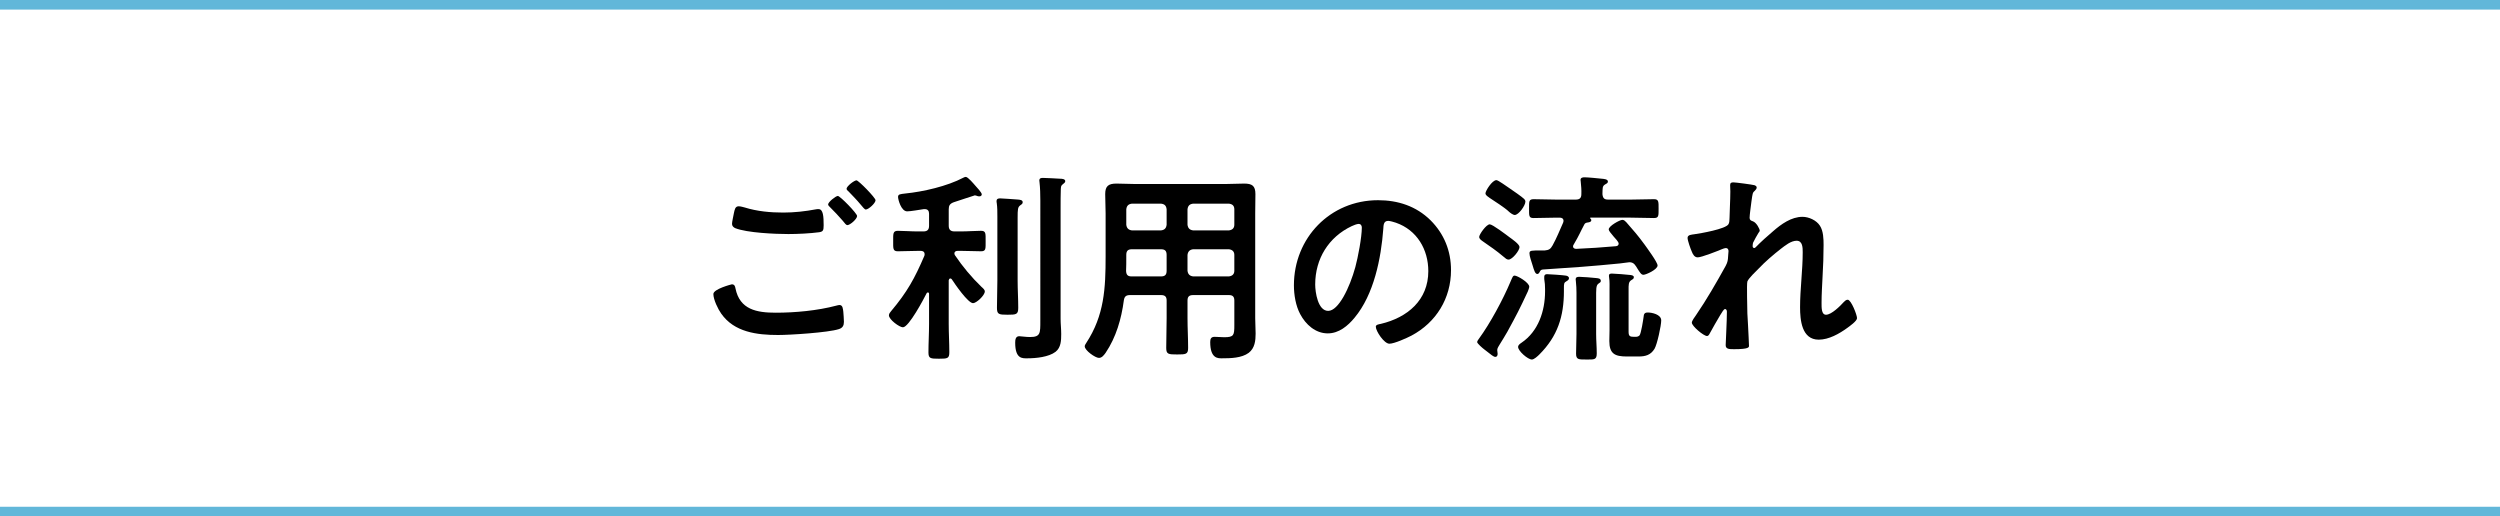 <?xml version="1.0" encoding="UTF-8"?>
<svg id="_レイヤー_2" data-name="レイヤー 2" xmlns="http://www.w3.org/2000/svg" viewBox="0 0 370 76.42">
  <defs>
    <style>
      .cls-1 {
        fill: none;
        stroke: #61b7d9;
        stroke-miterlimit: 10;
        stroke-width: 1.42px;
      }
    </style>
  </defs>
  <g id="_002" data-name="002">
    <g>
      <g>
        <path d="M108.31,42.08c.39,0,.48,.27,.54,.6,.63,3.15,3.15,3.6,5.97,3.6s6.15-.3,8.97-1.05c.12-.03,.33-.09,.45-.09,.51,0,.51,.6,.57,.99,.03,.3,.09,1.2,.09,1.5,0,.54-.18,.9-.75,1.08-1.56,.51-7.2,.87-9,.87-3.12,0-6.48-.42-8.4-3.15-.48-.66-1.17-2.1-1.17-2.91,0-.75,2.7-1.44,2.73-1.44Zm1.92-11.37c1.83,.57,3.78,.75,5.7,.75,1.62,0,3.24-.18,4.83-.48,.12-.03,.27-.03,.39-.03,.69,0,.75,1.11,.75,2.4,0,.75-.09,.93-.66,1.02-1.32,.18-3.21,.27-4.56,.27-1.95,0-6.12-.18-7.86-.87-.27-.12-.48-.33-.48-.63,0-.33,.21-1.2,.27-1.56,.12-.54,.18-1.05,.72-1.05,.27,0,.66,.12,.9,.18Zm16.62,1.26c0,.45-1.05,1.35-1.44,1.35-.18,0-.36-.24-.72-.69-.57-.66-1.2-1.32-1.83-1.95-.09-.09-.3-.27-.3-.42,0-.36,1.14-1.26,1.44-1.26,.33,0,2.85,2.58,2.85,2.97Zm2.73-2.34c0,.45-1.05,1.38-1.44,1.38-.18,0-.45-.36-.78-.75-.57-.69-1.17-1.29-1.77-1.92-.12-.09-.3-.27-.3-.39,0-.39,1.14-1.26,1.47-1.26,.3,0,2.82,2.58,2.82,2.94Z"/>
        <path d="M140.65,41.21c-.15,0-.21,.15-.24,.27v6.45c0,1.41,.09,2.79,.09,4.2,0,.93-.27,.96-1.53,.96s-1.56-.03-1.56-.93c0-1.41,.09-2.82,.09-4.23v-4.44c0-.12-.06-.21-.18-.21-.09,0-.15,.06-.18,.12-.42,.84-2.64,5.04-3.51,5.04-.51,0-2.07-1.14-2.07-1.77,0-.24,.18-.45,.33-.63,2.37-2.82,3.48-4.83,4.92-8.19,.03-.09,.03-.15,.03-.24,0-.48-.48-.48-.57-.48h-.48c-1.02,0-2.07,.06-2.91,.06-.75,0-.69-.42-.69-1.5s-.06-1.53,.69-1.53c.93,0,1.92,.09,2.91,.09h.87c.6,0,.84-.27,.84-.84v-1.77c0-.42-.18-.69-.63-.69h-.15c-.57,.09-1.98,.33-2.46,.33-.9,0-1.35-1.77-1.35-2.13,0-.42,.33-.42,1.05-.51,2.7-.27,6.21-1.08,8.61-2.34,.12-.06,.24-.12,.36-.12,.33,0,1.17,1.02,1.41,1.29,.21,.24,.96,1.02,.96,1.29,0,.18-.15,.3-.33,.3-.09,0-.18,0-.27-.03-.12-.03-.3-.12-.42-.12-.06,0-2.73,.9-3.12,1.02-.57,.21-.75,.48-.75,1.05v2.43c0,.57,.27,.84,.84,.84h1.02c.99,0,2.01-.09,2.91-.09,.75,0,.69,.39,.69,1.53s.06,1.5-.69,1.5c-.84,0-1.89-.06-2.91-.06h-.54c-.24,0-.48,.09-.48,.39,0,.09,.03,.18,.09,.27,1.14,1.68,2.46,3.27,3.93,4.68,.21,.18,.48,.42,.48,.66,0,.6-1.26,1.74-1.74,1.74-.75,0-2.7-2.85-3.15-3.54-.06-.06-.12-.12-.21-.12Zm6.96-9.18c0-.69,0-1.35-.09-1.98-.03-.09-.03-.21-.03-.27,0-.36,.24-.42,.54-.42,.33,0,2.25,.15,2.7,.18,.24,.03,.63,.06,.63,.39,0,.24-.18,.33-.39,.48-.33,.27-.36,.54-.36,1.83v9.27c0,1.35,.09,2.7,.09,4.05,0,.99-.3,1.02-1.59,1.02s-1.56-.06-1.56-1.02c0-1.35,.06-2.7,.06-4.05v-9.48Zm6.36-2.37c0-.9-.03-1.89-.12-2.67,0-.09-.03-.18-.03-.27,0-.36,.27-.39,.54-.39,.51,0,1.98,.09,2.55,.12,.24,0,.75,.03,.75,.36,0,.21-.21,.33-.39,.48-.27,.21-.24,.39-.27,.72-.03,.78-.03,1.86-.03,2.67v16.5c0,.75,.09,1.5,.09,2.25,0,.96-.03,2.01-.84,2.64-1.02,.78-2.91,.96-4.17,.96-.72,0-1.8,.12-1.8-2.31,0-.45,.06-.96,.6-.96,.27,0,.96,.12,1.59,.12,1.56,0,1.53-.57,1.53-2.4V29.66Z"/>
        <path d="M167.26,43.67c-.57,0-.84,.18-.93,.78-.36,2.73-1.14,5.46-2.7,7.77-.24,.33-.54,.75-.99,.75-.54,0-2.1-1.11-2.1-1.71,0-.18,.12-.33,.21-.48,2.7-4.11,2.88-8.13,2.88-12.87v-6.33c0-.96-.06-1.89-.06-2.85,0-1.2,.48-1.56,1.68-1.56,.87,0,1.71,.06,2.58,.06h13.71c.87,0,1.74-.06,2.58-.06,1.2,0,1.68,.33,1.68,1.56,0,.96-.03,1.89-.03,2.85v15.51c0,.75,.06,1.53,.06,2.28,0,1.05-.12,2.16-1.02,2.85-1.05,.78-2.7,.81-3.96,.81-.54,0-1.74,.09-1.74-2.4,0-.48,.12-.78,.66-.78,.48,0,.93,.06,1.41,.06,1.44,0,1.5-.3,1.5-1.8v-3.63c0-.57-.24-.81-.81-.81h-5.28c-.6,0-.84,.24-.84,.81v2.61c0,1.47,.09,2.94,.09,4.41,0,.93-.33,.96-1.62,.96s-1.62-.03-1.62-.96c0-1.47,.06-2.94,.06-4.41v-2.61c0-.57-.24-.81-.84-.81h-4.56Zm.27-6.78c-.6,0-.84,.24-.84,.84v.36c0,.66,0,1.35-.03,2.01,.03,.57,.24,.81,.81,.81h4.35c.6,0,.84-.24,.84-.84v-2.34c0-.6-.24-.84-.84-.84h-4.29Zm5.13-5.91c-.06-.54-.3-.78-.84-.84h-4.29c-.51,.06-.78,.3-.84,.84v2.28c.06,.51,.33,.78,.84,.84h4.29c.54-.06,.78-.33,.84-.84v-2.28Zm9.21,3.12c.51-.06,.81-.33,.81-.84v-2.28c0-.54-.3-.78-.81-.84h-5.28c-.51,.06-.78,.3-.84,.84v2.28c.06,.51,.33,.78,.84,.84h5.28Zm-6.12,5.97c.06,.51,.33,.78,.84,.84h5.28c.51-.06,.81-.33,.81-.84v-2.34c0-.51-.3-.78-.81-.84h-5.28c-.51,.06-.78,.33-.84,.84v2.34Z"/>
        <path d="M211.72,32.6c2.01,2.01,3.03,4.53,3.03,7.38,0,4.17-2.19,7.74-5.85,9.69-.69,.36-2.55,1.2-3.27,1.2-.78,0-2.01-1.86-2.01-2.52,0-.3,.45-.36,.75-.42,3.93-.93,7.02-3.51,7.02-7.8,0-3.21-1.68-6.09-4.8-7.17-.27-.09-.87-.27-1.14-.27-.69,0-.69,.66-.72,1.17-.33,4.38-1.38,9.72-4.26,13.17-.99,1.2-2.31,2.31-3.96,2.31-1.83,0-3.27-1.32-4.08-2.85-.66-1.23-.93-2.85-.93-4.26,0-7.02,5.37-12.6,12.45-12.6,2.94,0,5.64,.87,7.77,2.97Zm-11.67,.87c-3.42,1.62-5.4,4.83-5.4,8.64,0,1.11,.39,3.9,1.92,3.9s3.18-3.42,4.02-6.48c.39-1.44,.96-4.41,.96-5.85,0-.3-.15-.54-.48-.54-.24,0-.78,.21-1.02,.33Z"/>
        <path d="M226.12,43.13c-1.29,2.76-1.56,3.27-3.03,5.97-.36,.63-.75,1.26-1.14,1.89-.12,.21-.36,.54-.36,.81,0,.18,.06,.39,.06,.57,0,.27-.12,.45-.33,.45-.27,0-.54-.24-1.65-1.11-.21-.15-1.05-.87-1.05-1.08,0-.15,.18-.39,.27-.51,1.65-2.25,3.57-5.82,4.65-8.4,.3-.69,.36-.93,.63-.93,.39,0,2.16,1.02,2.16,1.65,0,.15-.15,.54-.21,.69Zm-2.85-4.71c-.27,0-.42-.15-.81-.48-.99-.84-1.92-1.47-3-2.22-.21-.15-.54-.36-.54-.66,0-.36,1.05-1.86,1.56-1.86,.42,0,2.46,1.56,2.94,1.92,.33,.24,1.47,1.02,1.47,1.44,0,.54-1.08,1.86-1.62,1.86Zm.9-6.6c-.21,0-.66-.3-.9-.54-.63-.6-2.04-1.47-2.79-1.98-.24-.18-.63-.39-.63-.69,0-.36,.99-1.95,1.62-1.95,.27,0,1.56,.96,1.98,1.23,.45,.3,1.83,1.26,2.13,1.56,.09,.09,.18,.24,.18,.39,0,.57-.99,1.98-1.59,1.98Zm7.29,11.25c0,3.75-.93,6.69-3.63,9.39-.24,.24-.78,.75-1.11,.75-.6,0-2.04-1.26-2.04-1.86,0-.3,.3-.48,.51-.63,2.49-1.68,3.48-4.71,3.48-7.59v-.33c0-.57-.03-.93-.12-1.5v-.3c0-.39,.24-.42,.45-.42,.33,0,2.43,.15,2.73,.21,.24,.03,.48,.15,.48,.39,0,.21-.18,.33-.33,.42-.42,.24-.42,.33-.42,1.11v.36Zm-3.6-2.79c-.06,.12-.18,.27-.33,.27-.33,0-.48-.51-.72-1.32-.15-.51-.45-1.29-.45-1.74s.33-.42,1.77-.42h.48c.63-.06,.87-.21,1.17-.75,.6-1.08,1.05-2.22,1.56-3.36,.03-.09,.06-.18,.06-.27,0-.36-.27-.48-.57-.48h-.45c-1.14,0-2.28,.06-3.42,.06-.69,0-.66-.33-.66-1.38,0-1.11-.03-1.41,.69-1.41,1.14,0,2.25,.06,3.39,.06h2.82c.6,0,.84-.24,.84-.81,.03-.6-.03-1.23-.09-1.83,0-.06-.03-.18-.03-.27,0-.33,.3-.39,.57-.39,.51,0,2.04,.15,2.58,.21,.3,.03,.9,.06,.9,.42,0,.24-.21,.3-.45,.45-.39,.24-.33,.57-.36,1.41,.06,.6,.27,.81,.84,.81h3.36c1.14,0,2.28-.06,3.42-.06,.72,0,.69,.36,.69,1.41s.03,1.38-.69,1.38c-1.14,0-2.28-.06-3.42-.06h-5.94s-.09,0-.09,.06c0,.03,.03,.06,.06,.09,.09,.06,.12,.12,.12,.24,0,.27-.36,.3-.54,.33-.21,.03-.39,.09-.48,.27-.63,1.17-.72,1.53-1.59,3-.06,.09-.09,.15-.09,.27,0,.27,.24,.36,.48,.36,1.95-.09,3.9-.21,5.85-.39,.24-.03,.42-.12,.42-.39s-.57-.84-.75-1.05c-.42-.51-.72-.84-.72-1.05,0-.51,1.65-1.41,2.01-1.41,.27,0,.42,.18,.6,.36,1.11,1.26,1.71,1.95,2.7,3.3,.36,.51,1.92,2.61,1.92,3.09,0,.6-1.71,1.38-2.1,1.38-.33,0-.54-.39-.87-.9-.3-.48-.51-.96-1.2-.96-.09,0-1.32,.18-1.41,.18-4.2,.42-7.23,.63-11.43,.9-.27,.03-.36,.18-.45,.39Zm5.46,3.06c0-.57-.03-1.14-.09-1.71,0-.09-.03-.18-.03-.27,0-.36,.27-.39,.54-.39,.51,0,1.89,.12,2.46,.18,.27,.03,.72,.03,.72,.42,0,.21-.12,.24-.36,.42-.36,.27-.33,.81-.33,2.22v5.22c0,.96,.09,1.92,.09,2.88s-.39,.9-1.5,.9c-1.17,0-1.56,.03-1.56-.87,0-.96,.06-1.95,.06-2.91v-6.09Zm8.7,6.51c.24,0,.45-.03,.63-.21,.24-.3,.54-2.28,.6-2.73,.03-.45,.15-.66,.63-.66,.57,0,1.98,.27,1.98,1.17,0,.78-.6,3.54-.99,4.2-.57,.93-1.35,1.14-2.37,1.14h-1.74c-1.74,0-2.58-.39-2.58-2.28,0-.54,.03-1.08,.03-1.62v-5.91c0-.57,.03-1.32-.06-1.86,0-.09-.03-.18-.03-.27,0-.3,.21-.33,.45-.33,.33,0,2.37,.15,2.73,.21,.18,.03,.51,.06,.51,.33,0,.24-.21,.33-.36,.42-.45,.27-.42,.72-.42,1.5v6.15c0,.66,.21,.75,.81,.75h.18Z"/>
        <path d="M259.66,27.41c.15,.06,.33,.15,.33,.33s-.12,.33-.24,.45c-.39,.33-.36,.42-.54,1.65-.06,.51-.27,1.98-.27,2.4,0,.33,.21,.42,.48,.51,.54,.18,1.02,1.14,1.02,1.38,0,.12-.12,.24-.18,.33-.15,.21-.72,1.26-.81,1.47-.03,.12-.06,.33-.06,.48s.06,.3,.24,.3c.09,0,.18-.09,.24-.15,.63-.66,1.83-1.74,2.55-2.34,1.2-1.05,2.7-2.13,4.35-2.13,.93,0,2.07,.51,2.58,1.32,.51,.78,.54,1.95,.54,2.85,0,1.56-.06,3.12-.15,4.65-.06,1.29-.15,2.64-.15,3.9,0,.72-.03,1.77,.66,1.77,.81,0,2.1-1.29,2.64-1.89,.15-.15,.33-.33,.57-.33,.51,0,1.38,2.25,1.38,2.73,0,.42-1.11,1.2-1.44,1.44-1.2,.87-2.73,1.74-4.23,1.74-2.52,0-2.76-2.91-2.76-4.8,0-2.7,.39-5.43,.39-8.13,0-.66,0-1.71-.9-1.71-.84,0-1.71,.72-2.34,1.2-1.08,.84-2.34,1.92-3.27,2.91-.39,.39-1.5,1.44-1.68,1.92-.12,.39,0,4.05,0,4.74,0,.18,.06,1.08,.09,1.59,.06,1.23,.15,2.85,.15,3.18,0,.21,.03,.51-2.19,.51-.72,0-1.26,0-1.26-.6,0-.27,.18-3.6,.18-4.95,0-.15-.06-.39-.27-.39s-.42,.45-.72,.9c-.33,.54-1.26,2.16-1.56,2.73-.09,.18-.21,.36-.39,.36-.51,0-2.25-1.47-2.25-1.98,0-.27,.45-.87,.6-1.08,1.62-2.37,3.03-4.83,4.41-7.32,.3-.57,.33-.87,.36-1.41,0-.27,.06-.54,.06-.78s-.12-.45-.39-.45c-.15,0-.39,.09-.54,.15-.63,.27-3.06,1.23-3.63,1.23-.48,0-.72-.45-.87-.84-.18-.39-.63-1.65-.63-2.04,0-.48,.63-.48,.99-.54,.9-.12,4.71-.78,5.07-1.5,.12-.21,.15-.54,.15-.9,0-.81,.12-2.61,.12-3.93,0-.36-.03-.72-.03-.93,0-.33,.15-.42,.48-.42s2.82,.33,3.12,.42Z"/>
      </g>
      <line class="cls-1" y1="75.71" x2="370" y2="75.71"/>
      <line class="cls-1" y1=".71" x2="370" y2=".71"/>
    </g>
  </g>
</svg>